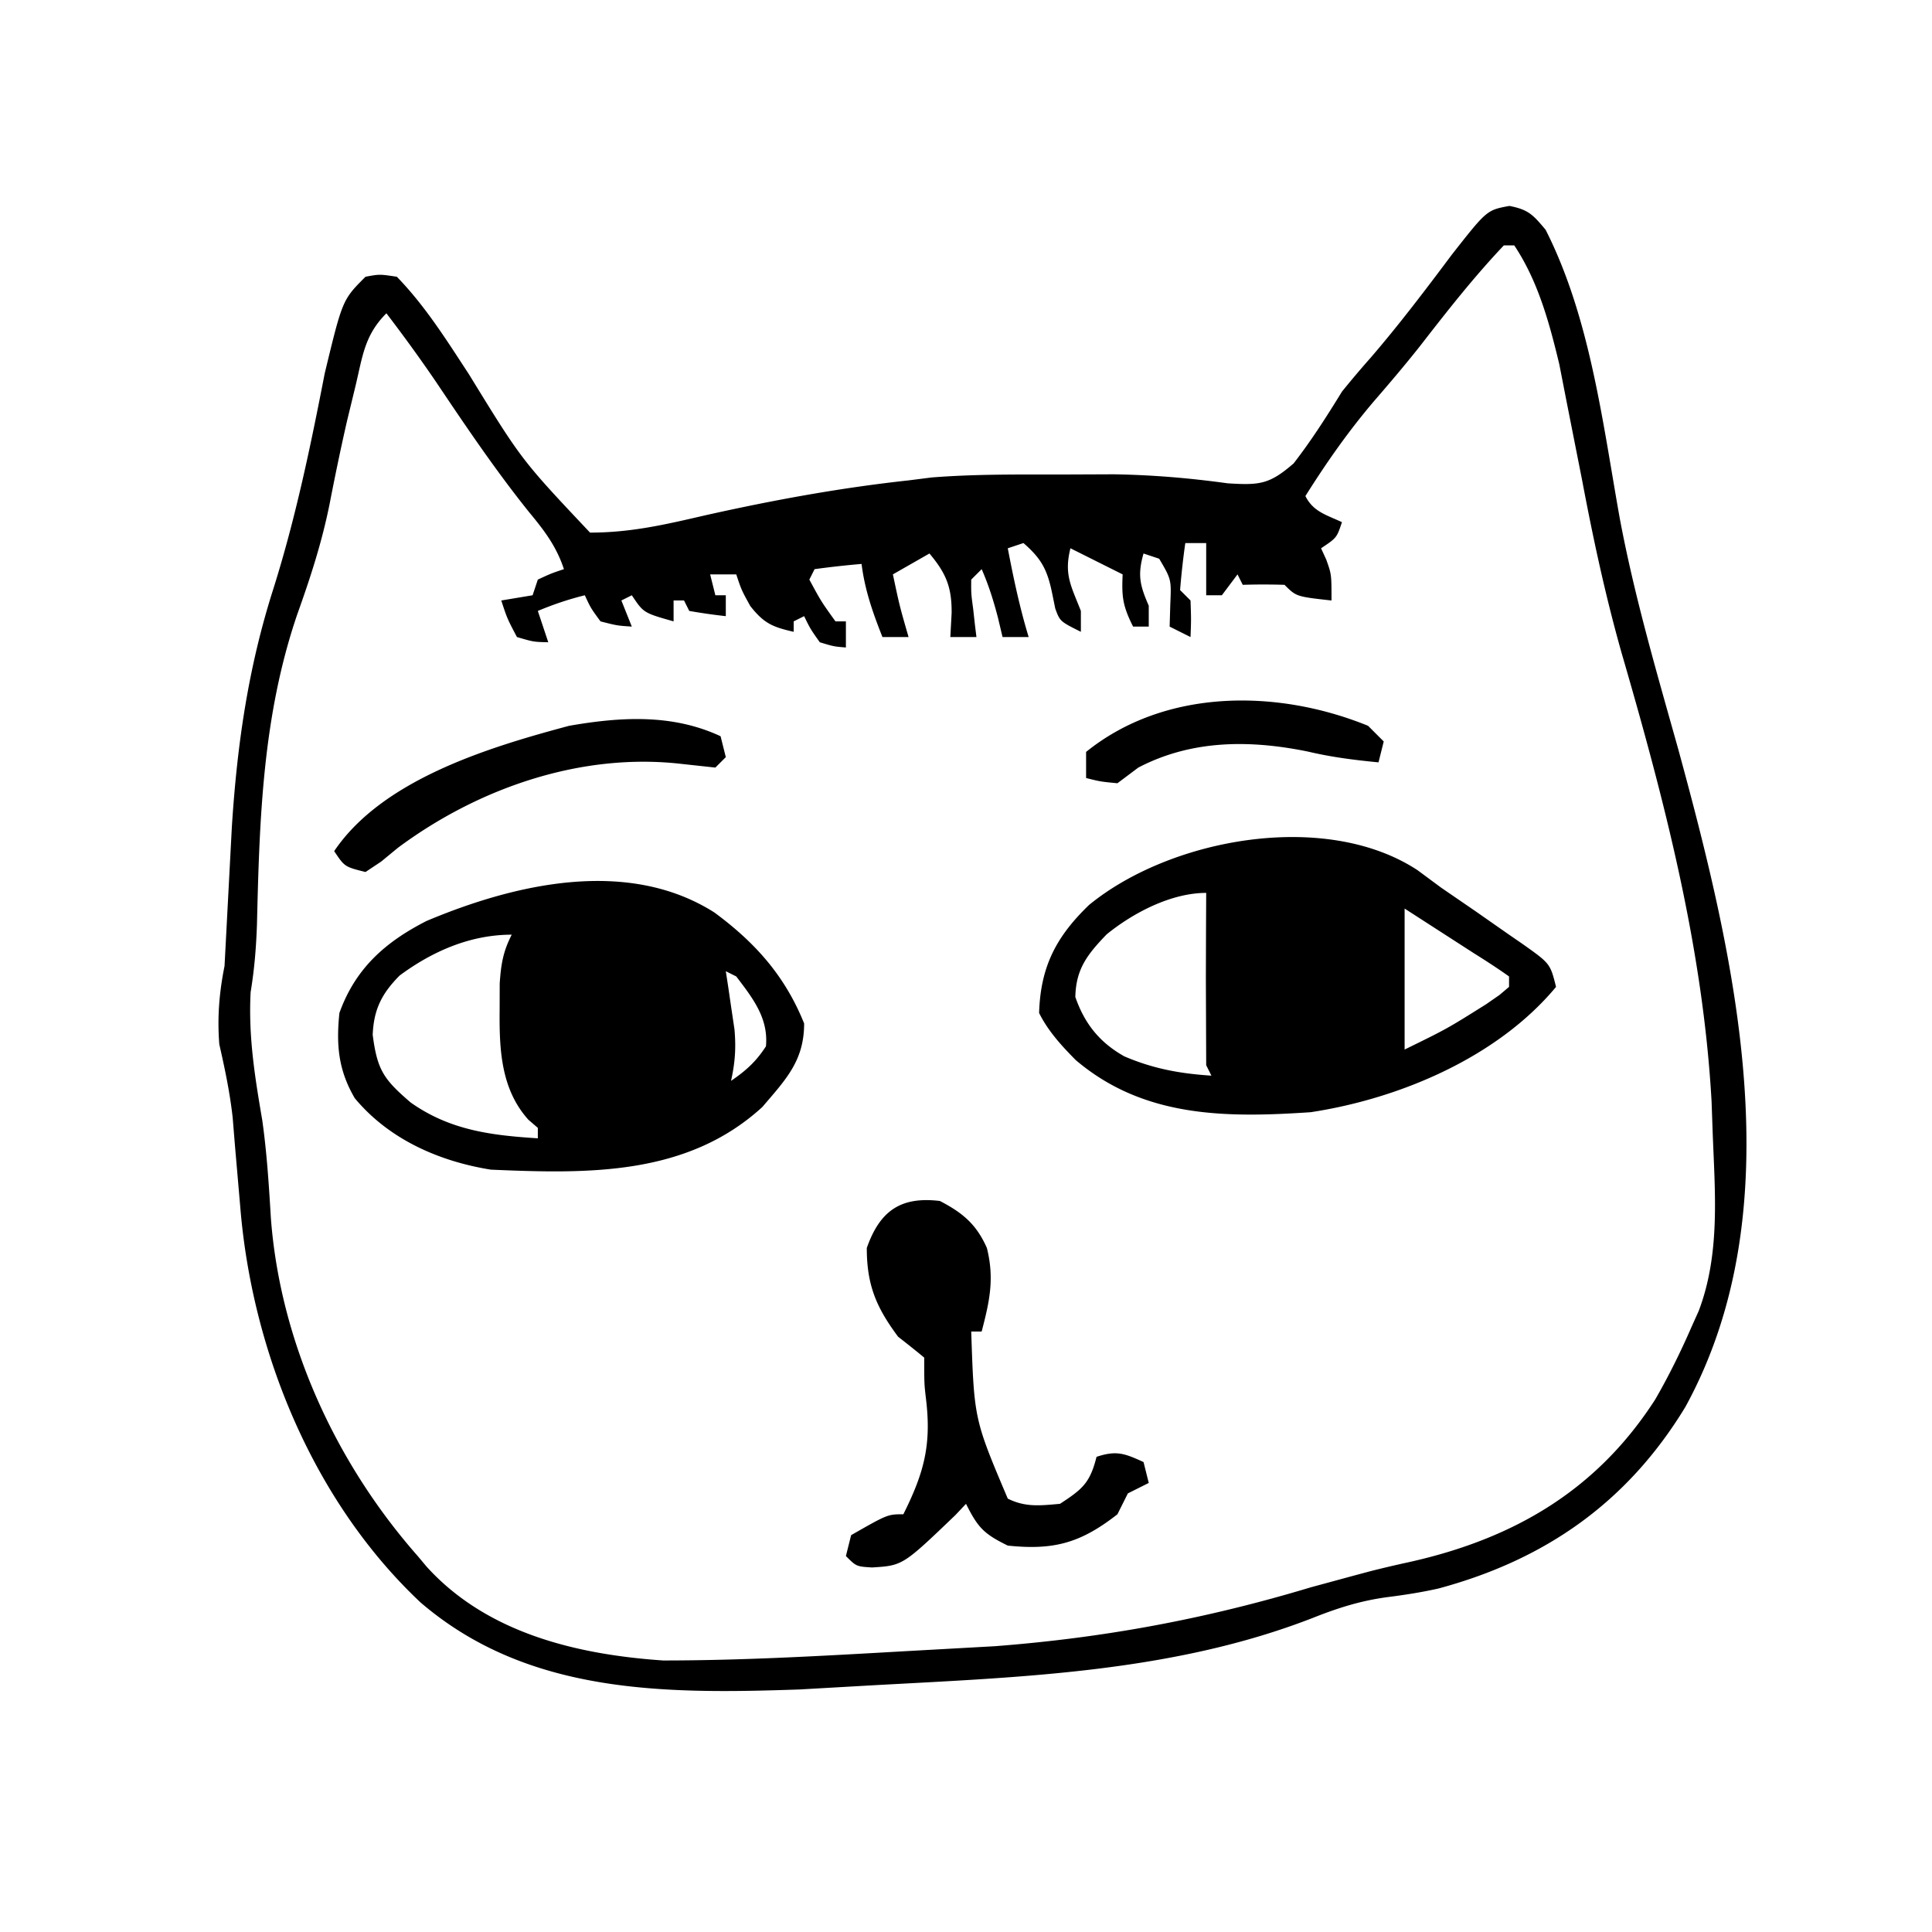 <svg xmlns="http://www.w3.org/2000/svg" width="100%" viewBox="0 0 370 370"><path fill="#fff" d="M0 0h370v370H0z"/><g filter="url(#A)"><path d="M289.063 35.438c3.674.703 4.549 1.721 6.938 4.563 8.525 16.804 10.91 36.852 14.188 55.188 2.81 15.02 7.097 29.601 11.219 44.305 10.937 40.091 22.246 87.793 1.367 125.938-11.081 18.26-26.802 29.264-47.277 34.781-3.294.743-6.523 1.242-9.871 1.664-5.063.689-9.377 2.053-14.125 3.938-26.819 10.462-55.93 11.376-84.375 12.938l-13.992.797c-25.929.895-52.121.92-72.594-16.66C59.933 283.517 48.228 254.703 46 227l-1-11.562-.437-5.379c-.535-4.81-1.491-9.346-2.562-14.059-.411-5.149-.016-9.92 1-15l1.402-26.641c1.01-15.813 3.137-30.516 7.945-45.582 4.278-13.585 7.127-27.306 9.844-41.285C65.591 53.409 65.591 53.409 70 49c2.688-.5 2.688-.5 6 0 5.458 5.623 9.533 12.151 13.813 18.688C99.884 84.094 99.884 84.094 113 98c7.852 0 14.411-1.542 22.063-3.312C148.008 91.789 160.815 89.436 174 88l4.426-.562c8.134-.638 16.229-.569 24.387-.562l10.512-.043c7.494.13 14.412.712 21.801 1.73 6.086.375 7.974.221 12.625-3.824 3.42-4.422 6.326-8.977 9.25-13.738 1.783-2.209 3.617-4.376 5.5-6.5 5.481-6.365 10.524-13.026 15.555-19.75 6.692-8.52 6.692-8.52 11.008-9.312l-.001-.001zM288 43c-5.812 6.129-10.956 12.715-16.133 19.383-2.769 3.494-5.637 6.872-8.555 10.242C258.34 78.433 254.067 84.532 250 91c1.507 3.013 4.032 3.611 7 5-1 3-1 3-4 5l1 2.188c1 2.813 1 2.813 1 7.813-6.75-.75-6.75-.75-9-3-2.665-.081-5.335-.086-8 0l-1-2-3 4h-3v-10h-4c-.427 2.988-.756 5.991-1 9l2 2c.125 3.625.125 3.625 0 7l-4-2 .125-4.25c.21-4.787.21-4.787-2.125-8.75l-3-1c-1.181 4.134-.692 6.118 1 10v4h-3c-1.996-3.991-2.195-5.7-2-10l-2.75-1.375L205 101c-1.264 5.054.138 7.233 2 12v4c-4-2-4-2-4.906-4.461l-.594-2.914c-.914-4.463-2.032-6.626-5.5-9.625l-3 1c1.105 5.764 2.289 11.379 4 17h-5l-.875-3.687c-.855-3.278-1.774-6.224-3.125-9.312l-2 2c-.022 2.678-.022 2.678.375 5.625l.336 3.039L187 118h-5l.25-4.625c.028-4.903-1.033-7.554-4.25-11.375l-7 4c1.284 6.058 1.284 6.058 3 12h-5c-1.851-4.669-3.376-9.006-4-14a175.32 175.32 0 0 0-9 1l-1 2c2.248 4.163 2.248 4.163 5 8h2v5c-2.312-.187-2.312-.187-5-1-1.812-2.562-1.812-2.562-3-5l-2 1v2c-4.054-.921-5.697-1.615-8.312-4.937C142 109 142 109 141 106h-5l1 4h2v4c-2.343-.256-4.678-.593-7-1l-1-2h-2v4c-5.75-1.625-5.75-1.625-8-5l-2 1 2 5c-2.812-.187-2.812-.187-6-1-1.875-2.562-1.875-2.562-3-5-3.192.798-5.982 1.742-9 3l2 6c-2.812-.062-2.812-.062-6-1-1.875-3.562-1.875-3.562-3-7l6-1 1-3c2.563-1.187 2.563-1.187 5-2-1.464-4.41-3.739-7.372-6.687-10.937-6.421-8.005-12.116-16.444-17.832-24.961C80.433 64.635 77.284 60.295 74 56c-4.21 4.21-4.55 8.23-5.937 14l-1.598 6.594c-1.21 5.291-2.307 10.579-3.34 15.906-1.467 7.317-3.674 14.101-6.187 21.125-6.632 19.404-7.246 39.085-7.727 59.445-.158 4.445-.492 8.561-1.211 12.93-.445 8.449.793 16.164 2.219 24.488.886 6.253 1.278 12.458 1.656 18.762C53.649 252.944 64.211 276.076 80 294l1.684 2.012C93.236 308.783 110.516 312.874 127 314c15.349 0 30.55-.874 45.875-1.75l17.68-.984C211.546 309.65 230.896 306.052 251 300l7.813-2.125 3.586-.961c2.494-.633 5.001-1.219 7.516-1.766 20.05-4.477 35.92-13.778 47.086-31.148 2.629-4.557 4.901-9.177 7-14l1.32-2.934c4.15-10.926 3.116-22.581 2.68-34.066l-.215-6.066c-1.659-29.515-9.056-57.761-17.273-86.035C307.438 110.009 305.1 99.109 303 88l-3-15.187-1.375-7.043C296.723 57.848 294.561 49.841 290 43h-2zm-26 92l3 3-1 4c-4.639-.449-8.954-.989-13.5-2.062-11.175-2.287-22.312-2.26-32.5 3.063l-4 3c-3.25-.312-3.25-.312-6-1v-5c15.04-12.129 36.481-12.127 54-5V135zm-124 2l1 4-2 2-6.344-.687c-19.26-2.266-39.021 4.575-54.469 16.063L73 161l-3 2c-4-1-4-1-6-4 9.299-13.776 29.74-19.918 45-24 9.871-1.72 19.766-2.309 29 2zm133.438 25.625L276 166l6.563 4.5L289 175l2.574 1.77c5.309 3.765 5.309 3.765 6.426 8.23-11.21 13.503-29.996 21.42-47 24-16.315 1.1-32.035 1.035-45-10-2.713-2.747-5.26-5.519-7-9 .268-8.86 3.251-14.599 9.563-20.687 15.636-12.812 45.288-18.199 62.875-6.687v-.001zm-59.5 12.313c-3.673 3.829-5.885 6.596-6 12 1.765 5.088 4.628 8.692 9.367 11.359 5.534 2.379 10.706 3.317 16.695 3.703l-1-2-.062-16.625.027-9.227L231 167c-6.68 0-13.931 3.773-19.062 7.938zM269 170v27c8.144-3.988 8.144-3.988 15.625-8.687l2.539-1.762L289 185v-2c-2.158-1.531-4.379-2.975-6.625-4.375L269 170zm-132.187.75c7.834 5.783 13.519 12.14 17.188 21.25 0 7.148-3.477 10.696-8 16-14.459 13.234-33.441 12.8-52 12-9.977-1.605-19.543-5.837-26.062-13.687C64.793 200.936 64.37 196.136 65 190c3.053-8.522 8.773-13.593 16.688-17.625 16.952-7.136 38.545-12.153 55.125-1.625zm-60.281 12.078c-3.466 3.495-4.956 6.544-5.156 11.359.879 6.771 2.111 8.507 7.25 12.938C86.144 212.453 94.04 213.433 103 214v-2l-1.812-1.562c-5.308-5.915-5.579-13.585-5.5-21.187l.012-4.922c.257-3.7.64-6.072 2.301-9.328-7.877 0-15.134 3.136-21.469 7.827zM139 182l.473 3.07.59 4.055.598 4.008c.315 3.583.117 6.377-.66 9.867 2.862-1.958 4.805-3.697 6.688-6.625.498-5.377-2.502-9.188-5.687-13.375l-2-1H139zm41 44c4.374 2.271 7.001 4.476 9 9 1.475 5.899.506 10.244-1 16h-2c.562 16.809.562 16.809 7 32 3.396 1.698 6.271 1.329 10 1 4.286-2.806 5.745-3.979 7-9 3.815-1.272 5.393-.647 9 1l1 4-4 2-2 4c-7.053 5.514-12.187 6.919-21 6-4.561-2.241-5.705-3.411-8-8l-2 2.125c-10.116 9.695-10.116 9.695-16 10.063-3-.187-3-.187-5-2.187l1-4c7-4 7-4 10-4 3.999-7.998 5.412-13.359 4.324-22.203C177 261 177 261 177 256c-1.644-1.362-3.315-2.69-5-4-4.204-5.638-6-9.929-6-17 2.499-7.101 6.482-9.907 14-9z" fill="#000"/></g><defs><filter id="A" x="37.841" y="35.438" width="300.627" height="292.414" filterUnits="userSpaceOnUse" color-interpolation-filters="sRGB"><feFlood flood-opacity="0" result="A"/><feColorMatrix in="SourceAlpha" values="0 0 0 0 0 0 0 0 0 0 0 0 0 0 0 0 0 0 127 0" result="B"/><feOffset dy="4"/><feGaussianBlur stdDeviation="2"/><feComposite in2="B" operator="out"/><feColorMatrix values="0 0 0 0 0 0 0 0 0 0 0 0 0 0 0 0 0 0 0.25 0"/><feBlend in2="A"/><feBlend in="SourceGraphic"/></filter></defs></svg>
